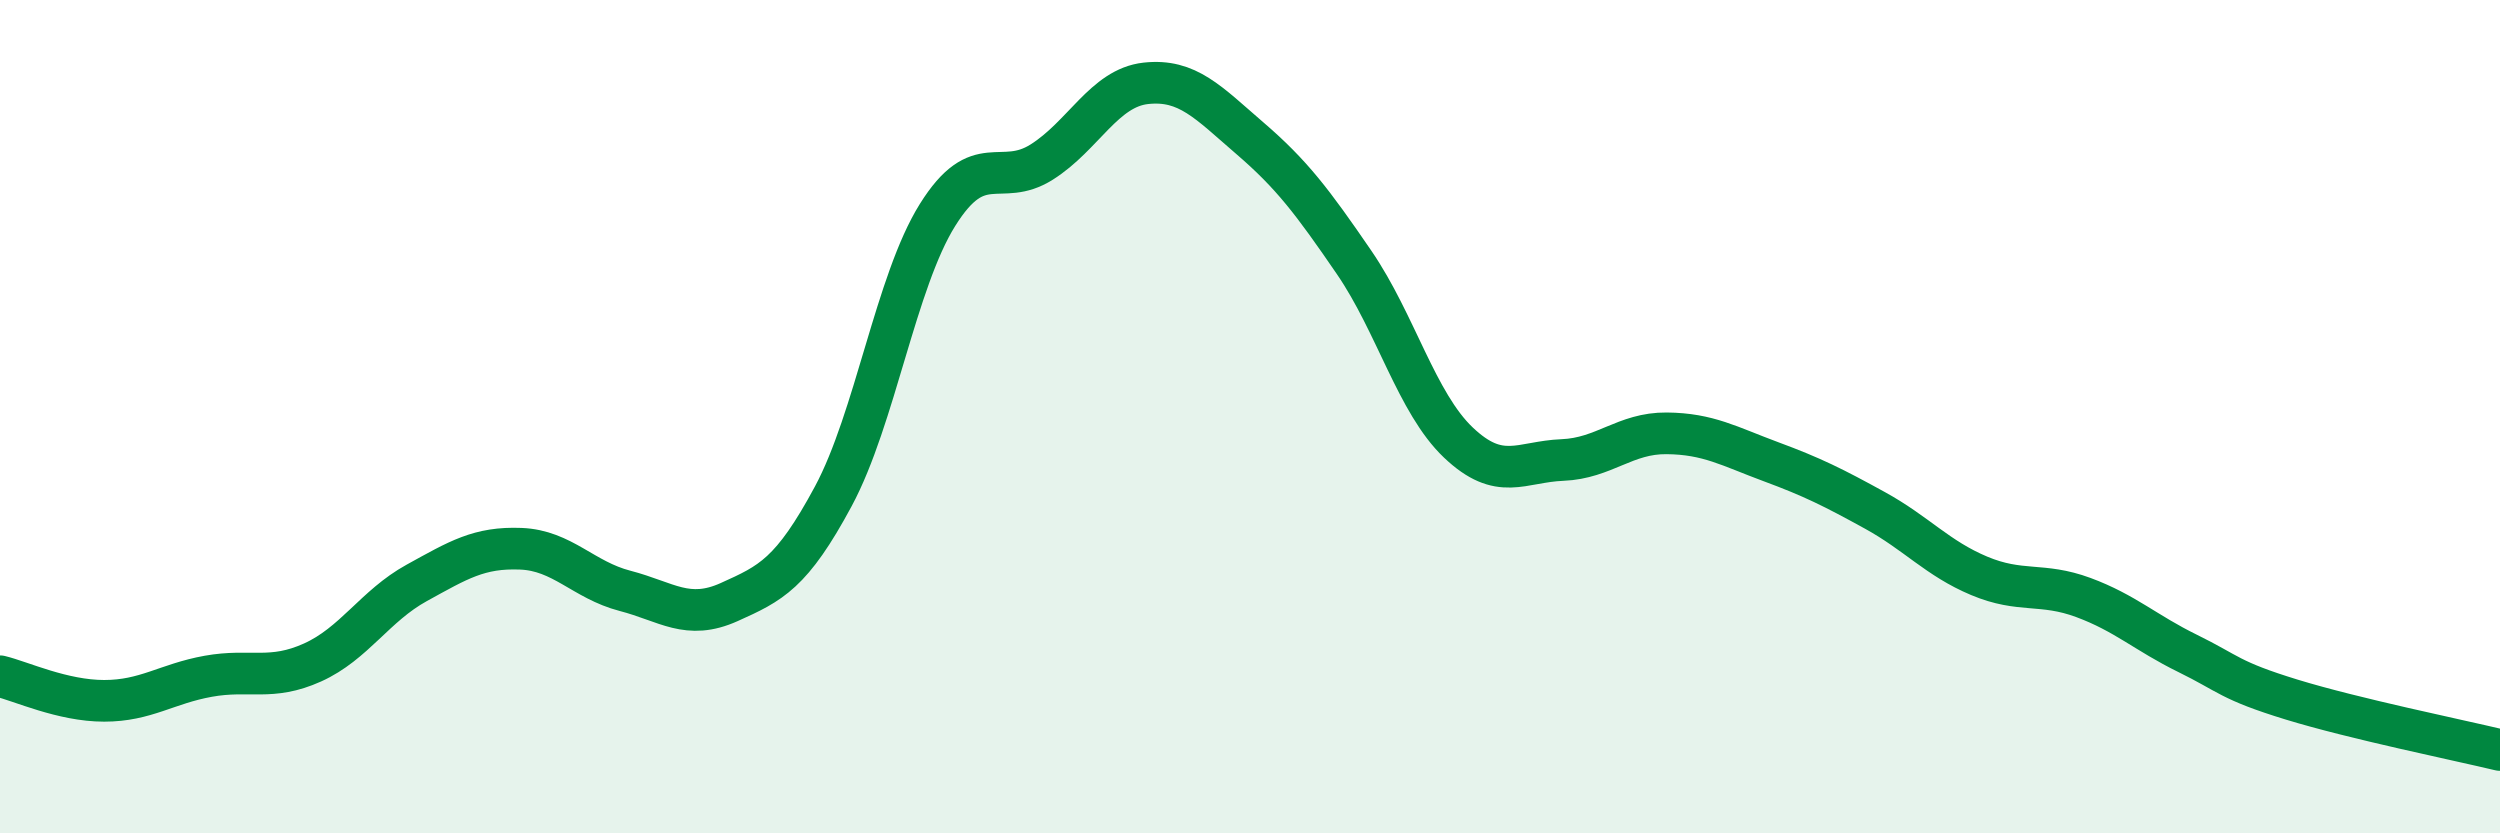 
    <svg width="60" height="20" viewBox="0 0 60 20" xmlns="http://www.w3.org/2000/svg">
      <path
        d="M 0,16.23 C 0.5,16.35 1.5,16.82 2.5,16.82 C 3.5,16.82 4,16.41 5,16.23 C 6,16.05 6.5,16.35 7.5,15.9 C 8.5,15.45 9,14.54 10,13.99 C 11,13.44 11.5,13.13 12.5,13.17 C 13.5,13.21 14,13.92 15,14.18 C 16,14.44 16.5,14.9 17.5,14.45 C 18.5,14 19,13.77 20,11.91 C 21,10.05 21.5,6.76 22.5,5.16 C 23.5,3.56 24,4.52 25,3.89 C 26,3.26 26.5,2.11 27.5,2 C 28.5,1.89 29,2.46 30,3.32 C 31,4.18 31.5,4.84 32.5,6.3 C 33.5,7.76 34,9.67 35,10.62 C 36,11.57 36.5,11.08 37.5,11.04 C 38.5,11 39,10.39 40,10.4 C 41,10.41 41.5,10.71 42.5,11.08 C 43.5,11.45 44,11.7 45,12.25 C 46,12.8 46.5,13.4 47.5,13.82 C 48.5,14.24 49,13.97 50,14.34 C 51,14.71 51.5,15.19 52.5,15.68 C 53.5,16.17 53.5,16.33 55,16.79 C 56.5,17.25 59,17.76 60,18L60 20L0 20Z"
        fill="#008740"
        opacity="0.1"
        stroke-linecap="round"
        stroke-linejoin="round"
      />
      <path
        d="M 0,16.23 C 0.5,16.35 1.5,16.82 2.5,16.82 C 3.5,16.82 4,16.41 5,16.23 C 6,16.05 6.5,16.35 7.5,15.9 C 8.5,15.45 9,14.54 10,13.99 C 11,13.44 11.5,13.13 12.5,13.17 C 13.5,13.21 14,13.92 15,14.18 C 16,14.44 16.5,14.9 17.5,14.45 C 18.5,14 19,13.77 20,11.91 C 21,10.05 21.5,6.76 22.5,5.16 C 23.5,3.56 24,4.52 25,3.89 C 26,3.26 26.5,2.11 27.5,2 C 28.5,1.89 29,2.46 30,3.32 C 31,4.18 31.5,4.84 32.5,6.3 C 33.5,7.76 34,9.67 35,10.62 C 36,11.57 36.5,11.08 37.5,11.04 C 38.5,11 39,10.39 40,10.4 C 41,10.41 41.5,10.71 42.5,11.08 C 43.5,11.45 44,11.7 45,12.25 C 46,12.8 46.5,13.4 47.5,13.82 C 48.5,14.24 49,13.97 50,14.34 C 51,14.71 51.5,15.19 52.5,15.68 C 53.5,16.17 53.5,16.33 55,16.79 C 56.5,17.25 59,17.76 60,18"
        stroke="#008740"
        stroke-width="1"
        fill="none"
        stroke-linecap="round"
        stroke-linejoin="round"
      />
    </svg>
  